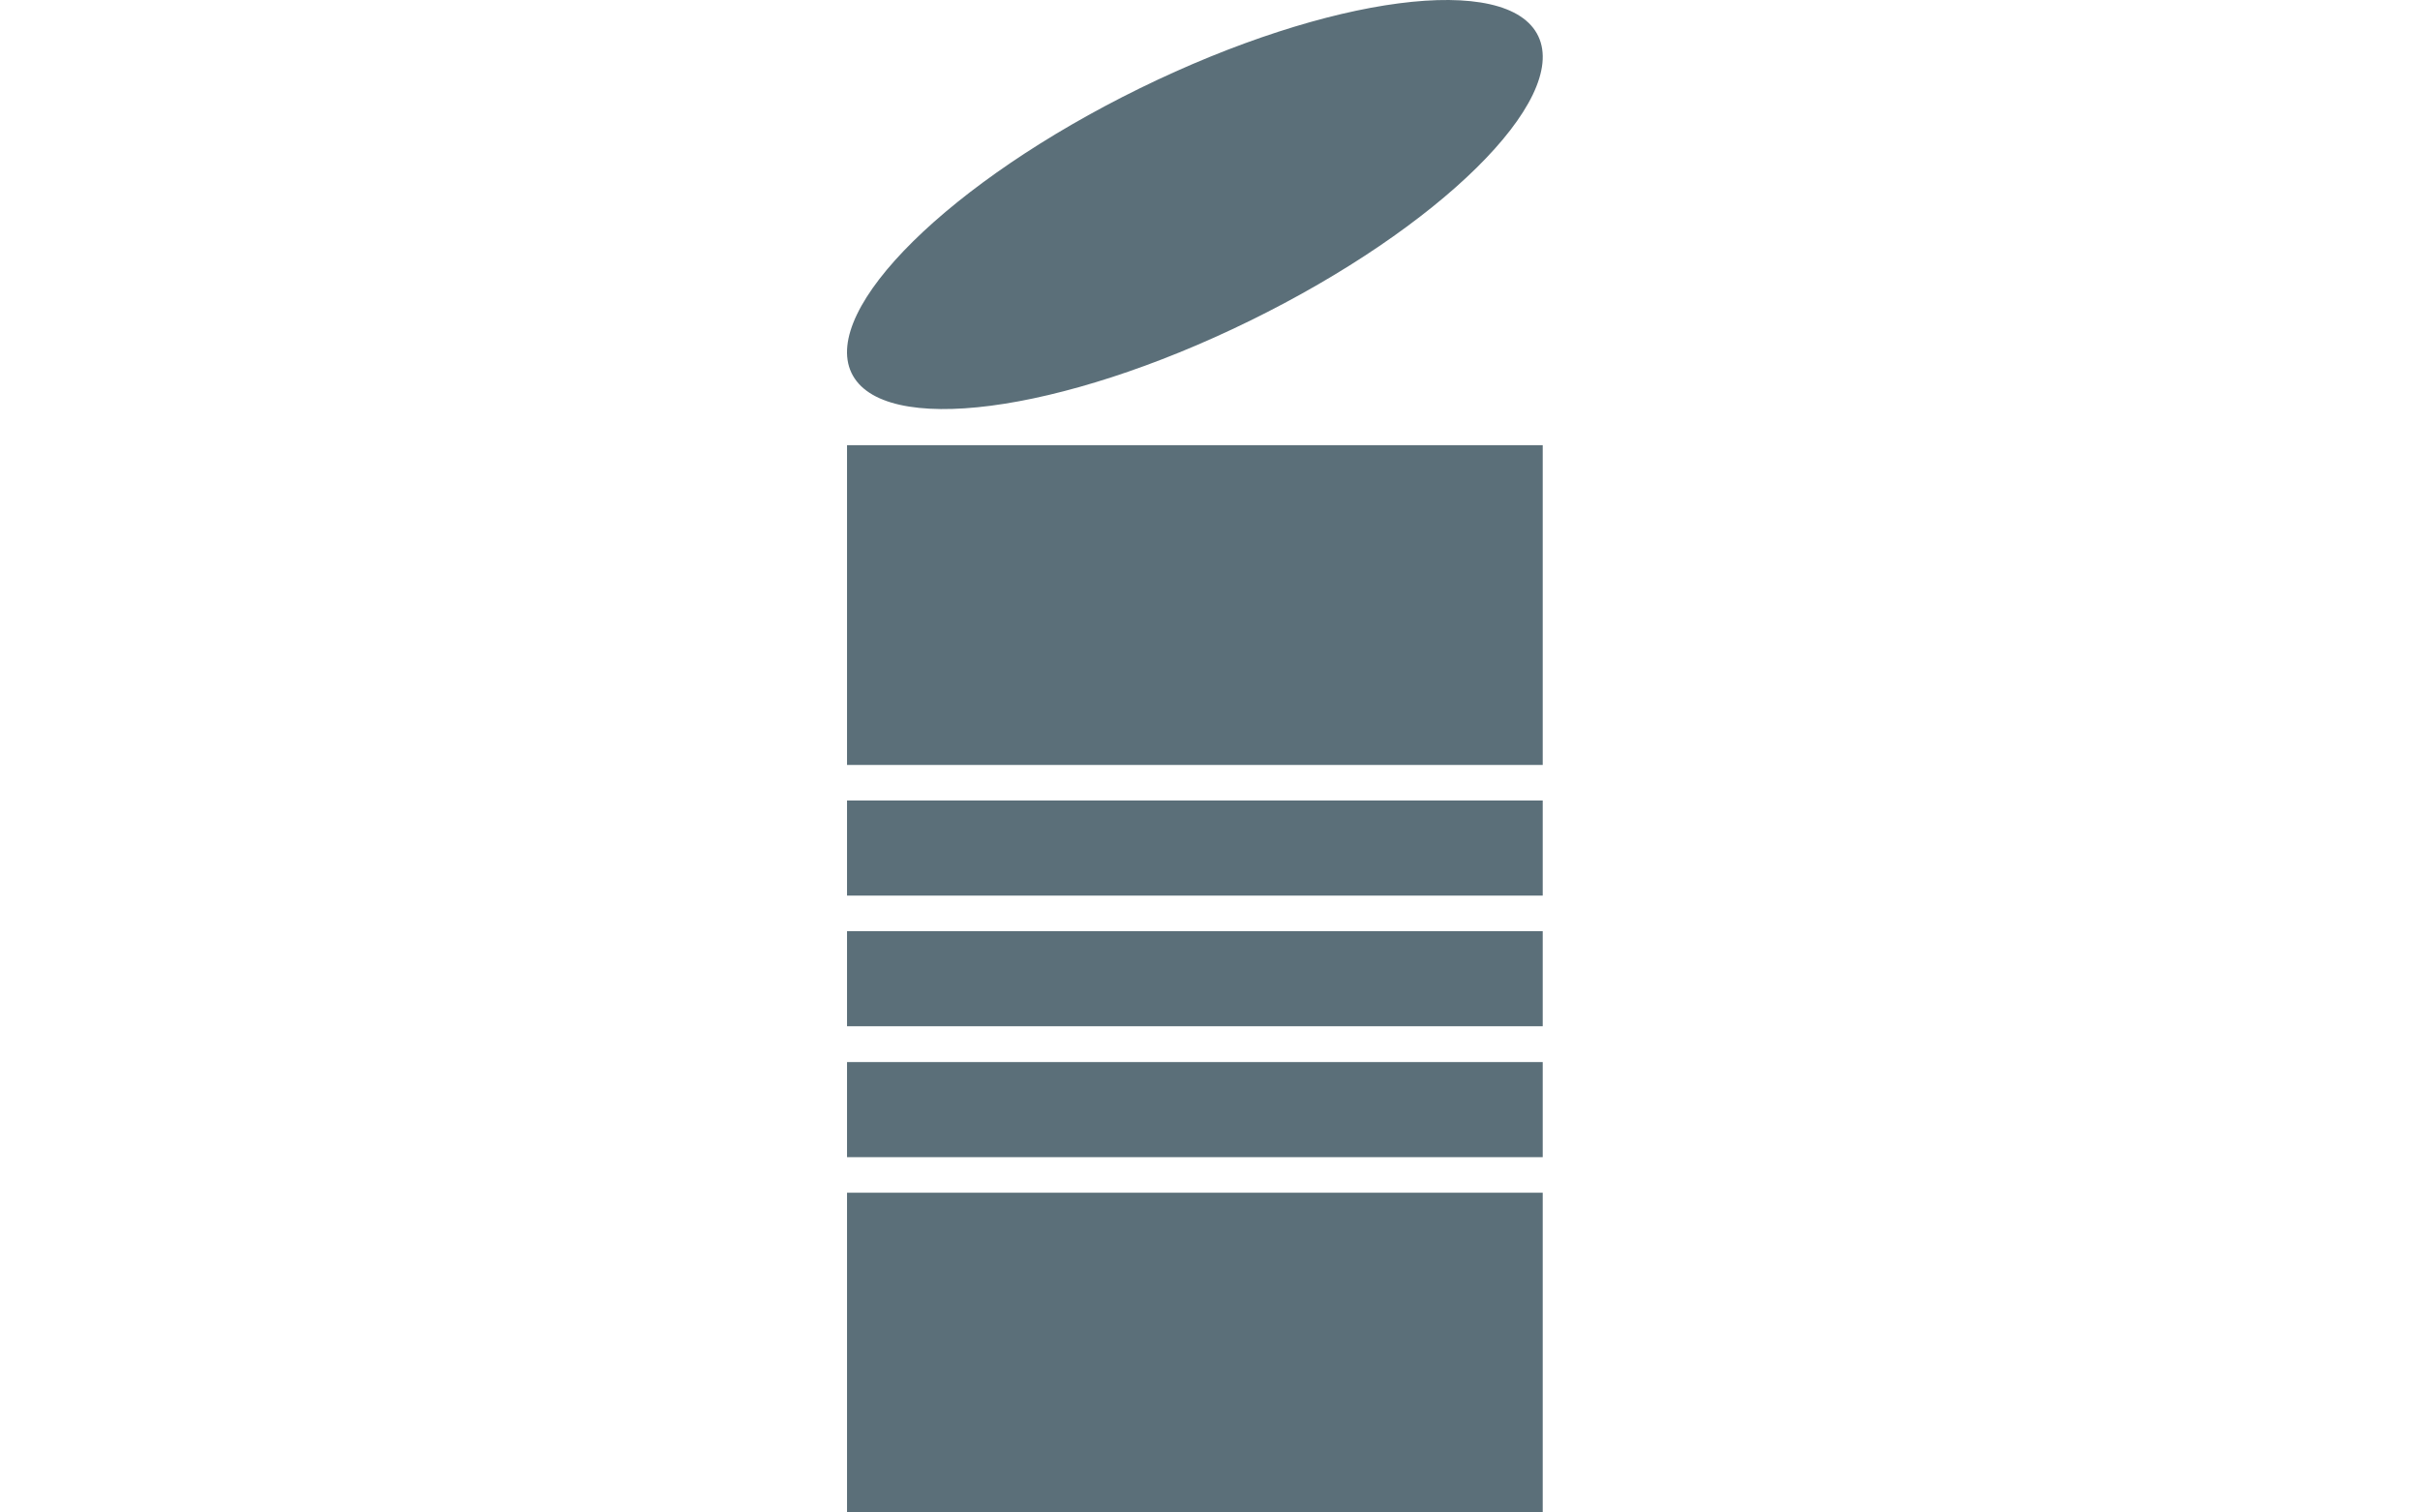 <svg width="80" height="50" viewBox="0 0 80 50" fill="none" xmlns="http://www.w3.org/2000/svg">
<path d="M50.854 1.2C51.857 3.324 47.584 7.534 41.316 10.606C35.047 13.678 29.148 14.446 28.146 12.323C27.143 10.2 31.416 5.989 37.684 2.917C43.953 -0.155 49.852 -0.923 50.854 1.2Z" fill="#5B6F79"/>
<path d="M50.999 35.11H28.001V38.254H50.999V35.11Z" fill="#5B6F79"/>
<path d="M50.999 39.429H28.001V50H50.999V39.429Z" fill="#5B6F79"/>
<path d="M50.999 30.782H28.001V33.926H50.999V30.782Z" fill="#5B6F79"/>
<path d="M50.999 14.717H28.001V25.288H50.999V14.717Z" fill="#5B6F79"/>
<path d="M50.999 26.463H28.001V29.607H50.999V26.463Z" fill="#5B6F79"/>
</svg>

